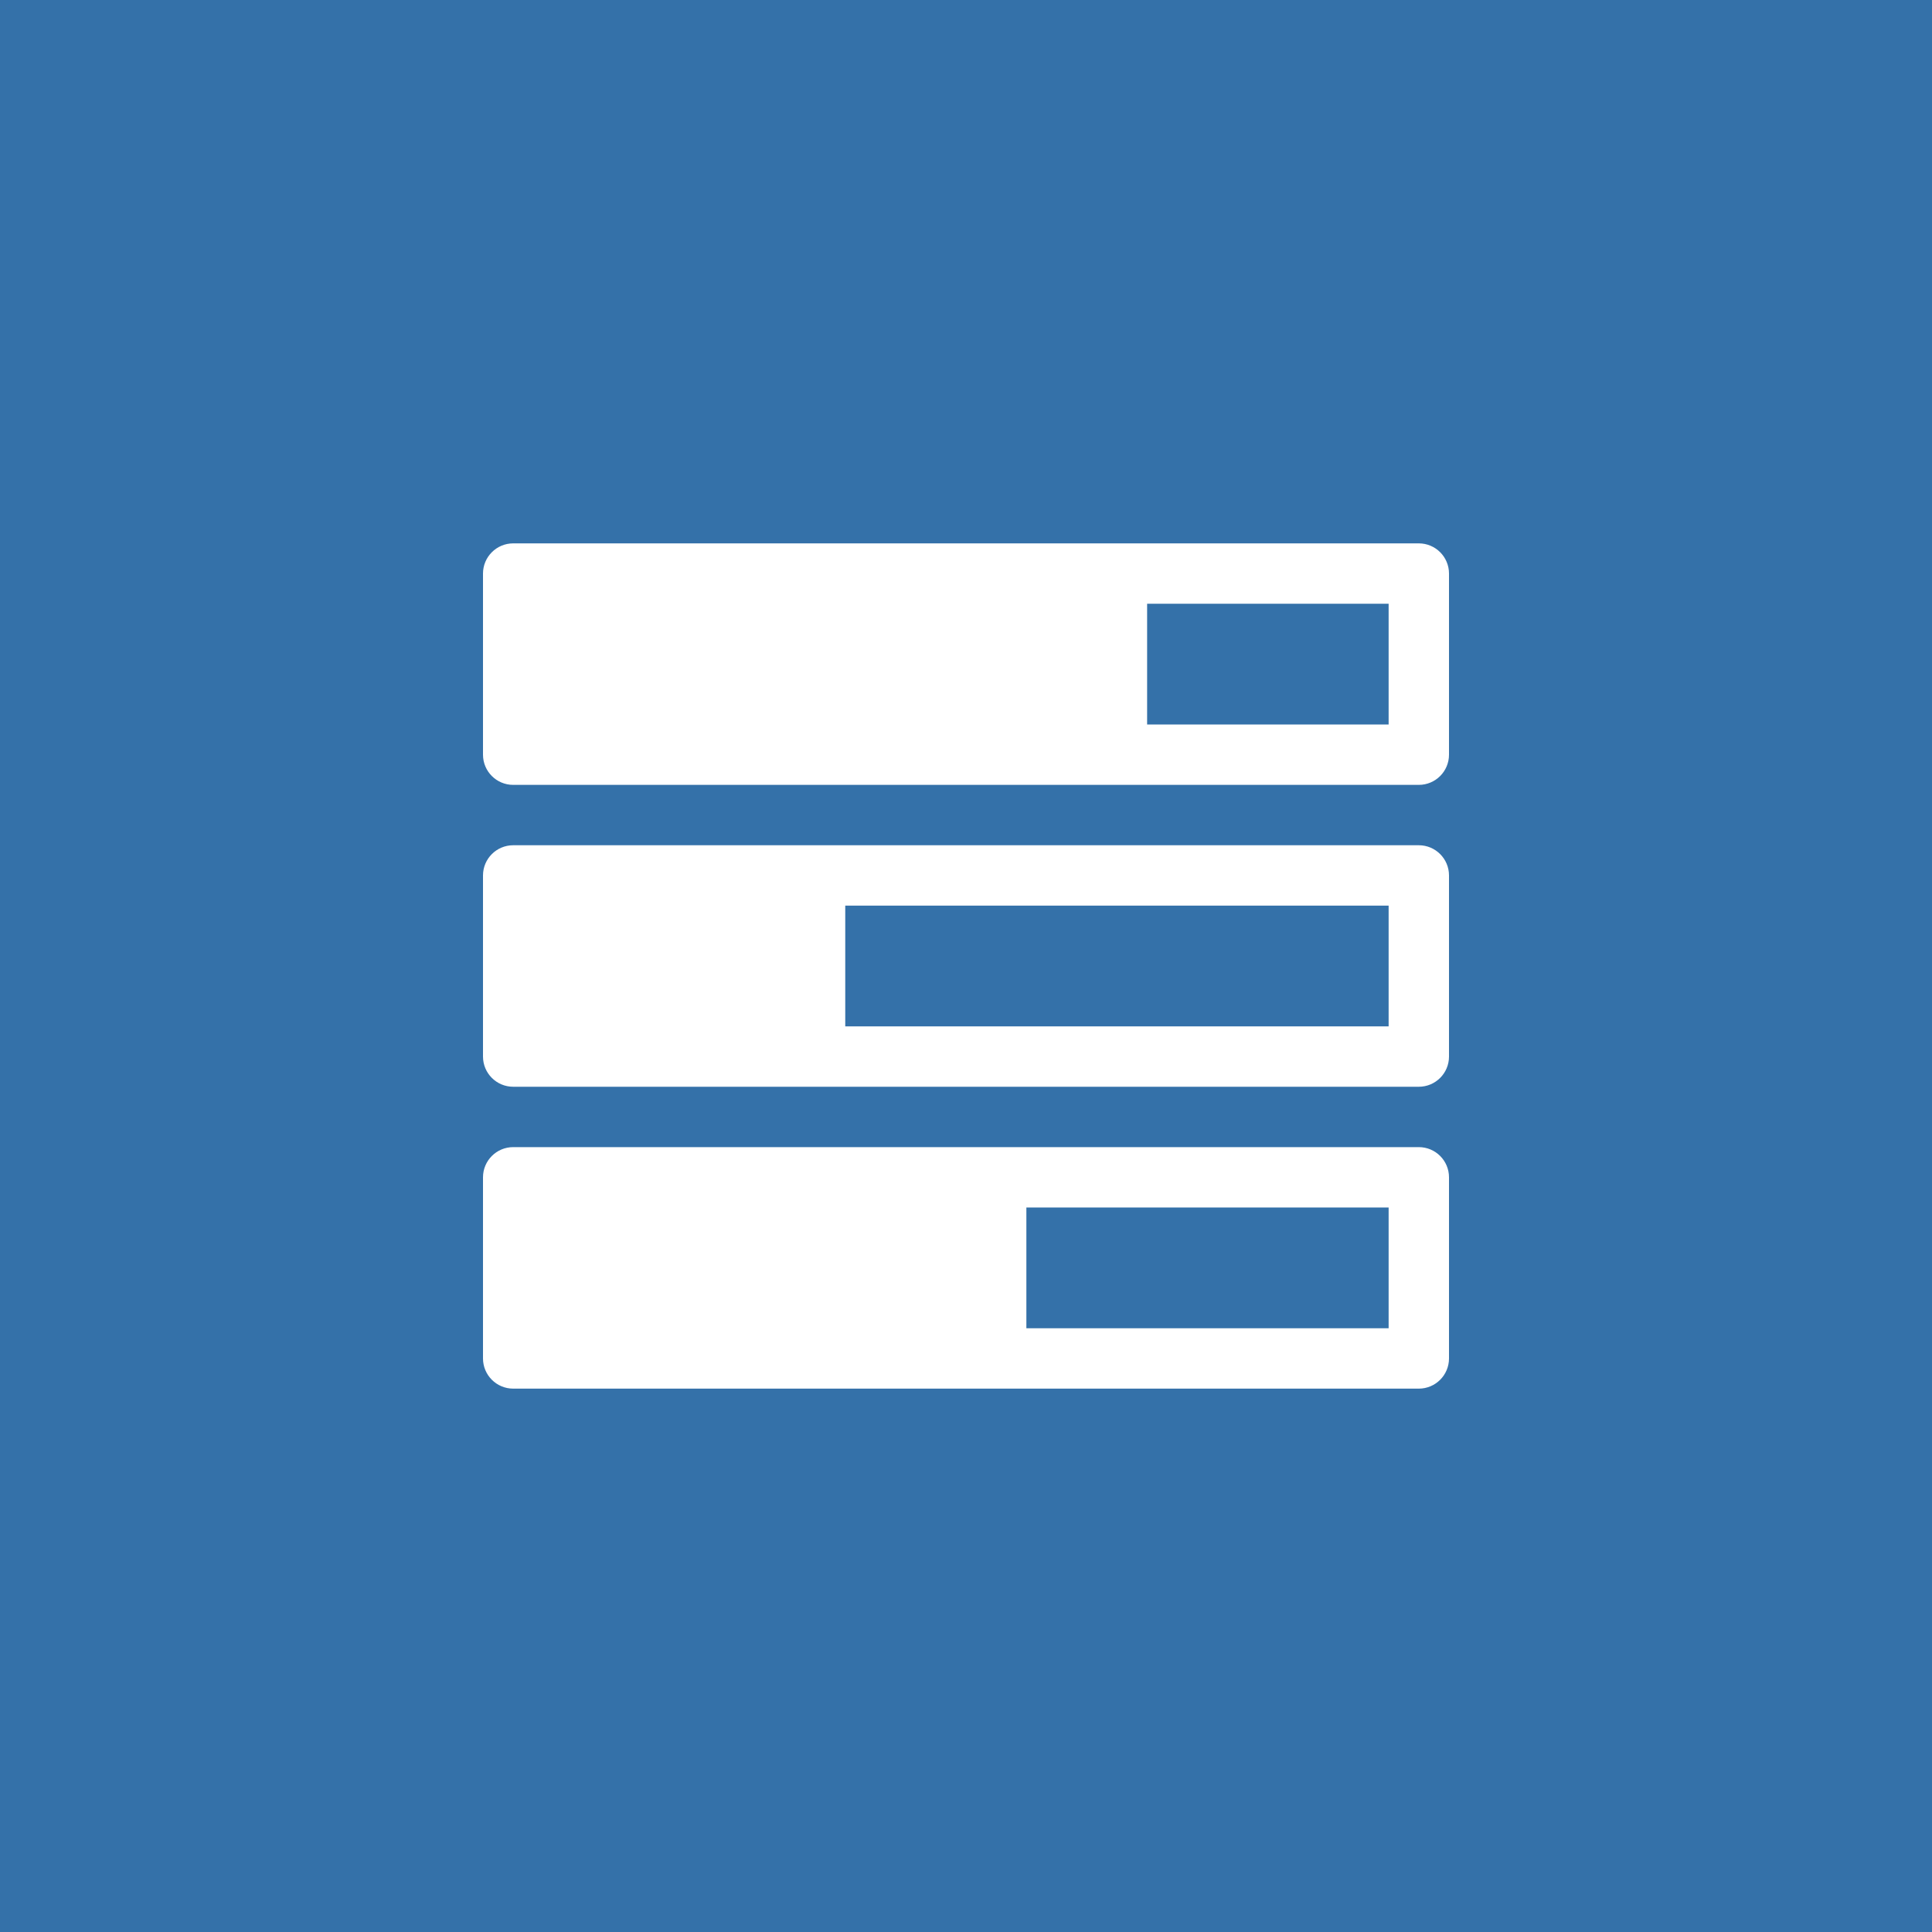 <svg xmlns="http://www.w3.org/2000/svg" viewBox="24 -24 64 64"><style>.st0{fill:#3471A9;} .st1{fill:#FFFFFF;}</style><path class="st0" d="M24-24h64v64H24v-64z"/><path class="st1" d="M71-6H41c-.552 0-1 .448-1 1v6c0 .552.448 1 1 1h30c.552 0 1-.448 1-1v-6c0-.552-.448-1-1-1z"/><path class="st0" d="M62-4h8v4h-8z"/><path class="st1" d="M71 4H41c-.552 0-1 .448-1 1v6c0 .552.448 1 1 1h30c.552 0 1-.448 1-1V5c0-.552-.448-1-1-1z"/><path class="st0" d="M52 6h18v4H52z"/><path class="st1" d="M71 14H41c-.552 0-1 .448-1 1v6c0 .552.448 1 1 1h30c.552 0 1-.448 1-1v-6c0-.552-.448-1-1-1z"/><path class="st0" d="M58 16h12v4H58z"/></svg>